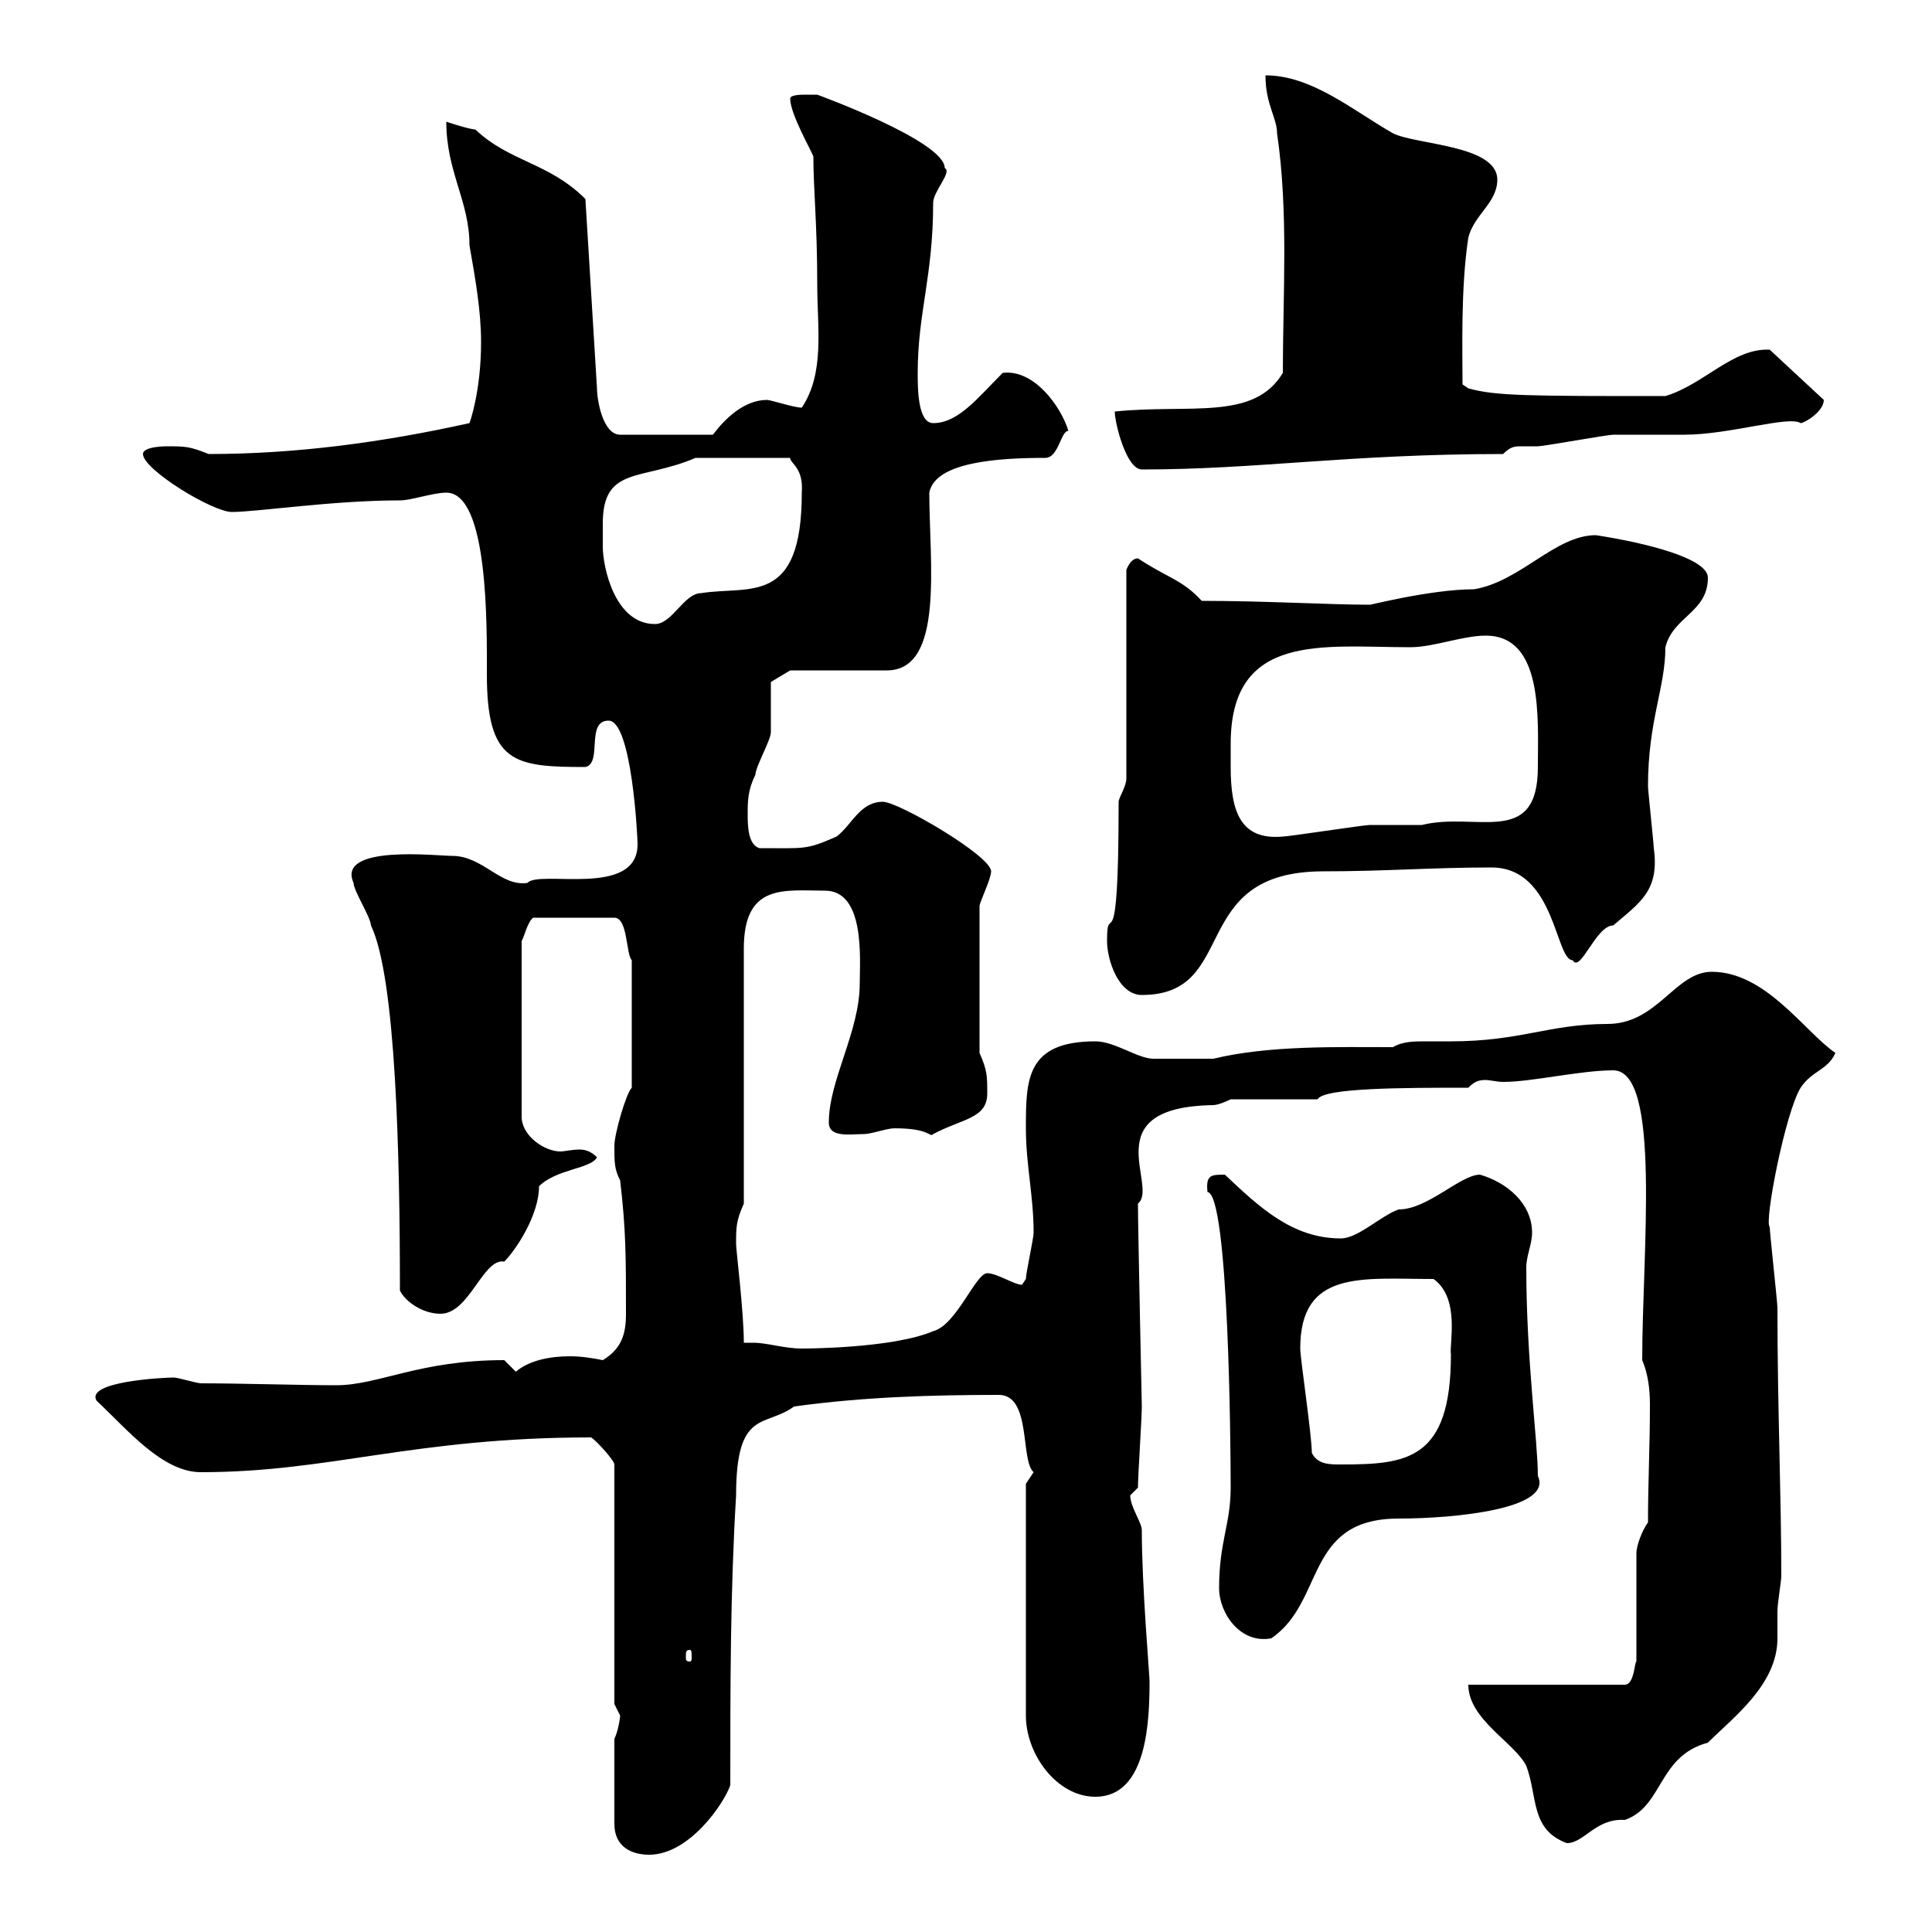 <svg xmlns="http://www.w3.org/2000/svg" xmlns:xlink="http://www.w3.org/1999/xlink" width="300" height="300"><path d="M95.40 270L95.40 283.20C95.40 286.80 98.10 288 100.80 288C107.10 288 112.50 279.90 113.40 277.20C113.40 261.60 113.40 247.20 114.30 232.20C114.30 218.70 118.80 221.70 123.30 218.40C134.10 216.90 144.90 216.60 155.10 216.60C160.20 216.60 158.40 226.80 160.50 228.60C160.50 228.60 159.30 230.40 159.30 230.40L159.30 266.40C159.30 272.40 164.10 279 170.10 279C178.20 279 178.50 267 178.50 261C178.50 260.10 177.30 246.30 177.30 237.60C177.30 236.40 175.50 234 175.50 232.20C175.50 232.20 176.70 231 176.70 231C176.70 229.20 177.30 220.20 177.30 218.40C177.30 218.40 176.70 190.50 176.70 186.90C180 184.20 169.80 171.90 188.40 171.60C189.30 171.60 191.10 170.70 191.10 170.70L204.60 170.70C205.50 168.90 218.10 168.90 228 168.90C228.90 168 229.50 167.70 230.70 167.70C231.30 167.70 232.50 168 233.40 168C237.90 168 245.40 166.20 250.50 166.20C258 166.20 255 194.40 255 211.20C255.90 213.30 256.20 215.70 256.20 218.10C256.20 224.70 255.90 230.10 255.90 236.40C255 237.60 254.10 240 254.10 241.20L254.10 258C253.80 258 253.80 261.60 252.30 261.60L228 261.60C228 267 235.20 270.60 237 274.20C238.80 279 237.60 284.10 243.30 286.20C246 286.20 247.80 282.30 252.30 282.60C258.30 280.50 257.40 272.70 265.20 270.60C269.10 266.70 276 261.60 276 254.40C276 252.90 276 251.70 276 250.20C276 249 276.60 245.40 276.60 244.80C276.60 232.20 276 218.70 276 203.10C276 202.20 274.80 191.40 274.80 190.50C273.90 189.90 277.20 172.80 279.60 168.90C281.40 166.20 283.80 166.20 285 163.50C280.20 160.20 274.20 150.90 265.80 150.90C260.10 150.90 257.40 159 249.60 159C240.60 159 236.10 161.70 225.30 161.70C224.10 161.70 222.60 161.70 221.40 161.70C219.60 161.70 217.80 161.70 216.30 162.60C207.60 162.60 197.10 162.30 188.40 164.40C186 164.40 180.90 164.40 179.10 164.40C176.70 164.40 173.10 161.70 170.10 161.70C159.30 161.70 159.30 167.70 159.30 175.20C159.30 180.90 160.50 185.70 160.50 191.40C160.50 192.30 159.30 197.70 159.30 198.60C159.30 198.60 158.70 199.50 158.70 199.50C157.50 199.50 154.80 197.70 153.30 197.70C151.50 197.70 148.50 205.80 144.90 206.70C138.60 209.40 124.80 209.40 124.50 209.40C121.80 209.40 119.10 208.50 117 208.50C116.10 208.50 115.80 208.50 115.50 208.50C115.50 203.70 114.30 194.10 114.30 193.20C114.30 190.50 114.30 189.60 115.50 186.90L115.50 147.30C115.50 137.10 121.80 138.30 128.10 138.30C134.40 138.30 133.50 149.10 133.50 152.70C133.50 160.20 128.70 167.70 128.70 174.30C128.70 176.70 132 176.10 134.10 176.10C135.30 176.10 137.70 175.20 138.90 175.20C144.60 175.20 144.30 176.70 144.90 176.10C149.40 173.70 153.30 173.70 153.30 169.80C153.30 167.10 153.30 166.20 152.10 163.50L152.10 140.70C152.10 140.10 153.90 136.50 153.90 135.30C153.90 132.90 139.50 124.50 137.10 124.50C133.50 124.50 132.30 128.10 129.90 129.90C125.10 132 125.10 131.70 117.90 131.70C116.10 131.10 116.10 128.10 116.10 126.30C116.10 124.50 116.10 122.70 117.30 120.30C117.30 119.10 119.70 114.90 119.70 113.70C119.70 113.10 119.70 106.50 119.70 105.90L122.70 104.10L137.70 104.10C146.70 104.10 144.30 87.30 144.30 76.50C145.20 71.70 155.10 71.10 162.30 71.10C164.40 71.10 164.70 66.90 165.90 66.90C164.70 63 160.50 57.30 155.70 57.90C151.80 61.80 148.80 65.70 144.90 65.70C142.50 65.70 142.50 60.30 142.50 57.90C142.50 48.60 144.90 42.90 144.90 31.50C144.90 29.70 147.90 26.70 146.70 26.10C146.70 21.90 126.90 14.70 126.90 14.70C126.90 14.70 126.30 14.70 125.10 14.70C124.50 14.70 122.70 14.70 122.70 15.30C122.70 17.70 126 23.40 126.30 24.30C126.30 29.40 126.90 34.80 126.90 44.10C126.90 51 128.10 57.90 124.50 63.30C123.30 63.30 119.70 62.10 119.10 62.10C115.50 62.10 112.50 65.10 110.70 67.50L96.30 67.50C93.60 67.50 92.70 62.10 92.70 60.30L90.90 30.90C85.20 25.20 79.20 25.20 73.80 20.10C72.90 20.10 69.30 18.90 69.30 18.90C69.30 26.70 72.90 31.20 72.90 38.10C73.80 43.20 74.70 48.30 74.70 53.10C74.70 60.90 72.90 65.70 72.90 65.70C59.40 68.70 45.90 70.50 32.40 70.50C29.40 69.30 28.80 69.30 25.80 69.30C25.80 69.30 22.20 69.30 22.20 70.50C22.20 72.90 33 79.50 36 79.50C39.90 79.50 51.60 77.70 62.10 77.70C63.90 77.70 67.20 76.50 69.30 76.50C75.90 76.50 75.60 97.50 75.60 104.70C75.60 118.50 79.80 119.10 90.90 119.10C93.60 118.50 90.90 111.90 94.50 111.90C98.10 111.90 99 129.90 99 131.10C99 139.50 83.70 135 81.90 137.10C77.70 137.70 75 132.90 70.20 132.90C67.80 132.90 52.20 131.10 54.90 137.10C54.90 138.30 57.60 142.50 57.60 143.70C61.50 151.80 62.10 179.70 62.10 200.40C63 202.20 65.70 204 68.40 204C72.90 204 75 195.30 78.30 195.90C80.10 194.10 83.70 188.70 83.70 184.20C86.40 181.50 91.80 181.50 92.70 179.70C91.80 178.80 90.90 178.50 90 178.50C88.80 178.50 87.60 178.80 87 178.80C84.60 178.80 81 176.40 81 173.40L81 146.10C81.30 145.80 81.90 143.10 82.80 142.50L95.40 142.50C97.50 142.50 97.20 148.20 98.10 149.10L98.10 168.90C97.20 169.80 95.40 176.10 95.40 177.90C95.40 180.60 95.40 181.50 96.30 183.30C97.20 191.10 97.20 195 97.20 204C97.20 207 96.60 209.40 93.60 211.20C92.10 210.90 90.30 210.60 88.50 210.60C85.50 210.60 82.20 211.20 80.10 213C80.10 213 78.30 211.20 78.30 211.20C65.10 211.20 58.80 215.10 52.20 215.10C46.80 215.10 37.20 214.80 31.20 214.80C30.60 214.80 27.60 213.90 27 213.90C25.50 213.90 13.20 214.50 15 217.50C19.80 222 25.20 228.60 31.20 228.60C51.30 228.60 64.20 223.20 91.80 223.20C92.70 223.80 95.40 226.80 95.40 227.40L95.40 264.60C95.40 264.60 96.30 266.40 96.30 266.40C96.30 266.70 96 268.80 95.40 270ZM107.10 256.20C107.40 256.20 107.40 256.50 107.40 257.40C107.40 257.70 107.40 258 107.10 258C106.50 258 106.50 257.70 106.50 257.40C106.50 256.50 106.50 256.20 107.10 256.20ZM189.30 246.60C189.30 250.50 192.60 255.30 197.40 254.40C205.80 248.70 202.50 235.80 217.20 235.80C225.90 235.80 241.20 234.30 238.80 229.20C238.80 223.80 237 211.20 237 196.80C237 195 237.90 193.20 237.90 191.40C237.90 186.90 234 183.60 229.80 182.40C226.80 182.40 221.70 187.80 217.20 187.80C214.50 188.70 210.90 192.30 208.20 192.30C200.70 192.30 195.60 187.50 190.20 182.40C188.10 182.40 187.20 182.40 187.50 185.10C190.80 185.40 191.10 224.70 191.10 231C191.10 236.70 189.30 239.40 189.30 246.60ZM203.70 225.60C203.70 222.90 201.90 210.90 201.90 209.40C201.90 197.10 211.50 198.60 222.60 198.60C226.80 201.60 225 208.80 225.30 210.30C225.30 226.80 218.40 227.40 208.20 227.40C206.40 227.40 204.60 227.40 203.70 225.60ZM171.90 146.10C171.90 149.10 173.70 154.50 177.30 154.50C192.60 154.50 184.20 135.30 205.50 135.30C215.10 135.30 222.30 134.70 231.60 134.70C241.50 134.70 241.50 149.10 244.20 149.10C245.40 151.20 247.80 143.70 250.50 143.70C254.70 140.10 257.70 138.30 256.80 131.70C256.80 131.10 255.90 122.70 255.90 122.10C255.90 111.90 258.60 106.80 258.60 100.50C259.80 95.70 265.20 95.10 265.20 89.70C265.20 86.70 255.60 84.30 247.80 83.10C241.50 83.10 236.10 90.30 228.90 91.50C222 91.50 211.80 94.20 212.70 93.90C206.40 93.90 196.50 93.30 186.60 93.30C183.60 90 181.20 89.70 176.70 86.70C175.50 86.70 174.90 88.50 174.90 88.50L174.90 120.90C174.90 122.10 173.70 123.90 173.70 124.50C173.70 151.20 171.90 139.20 171.90 146.10ZM191.10 115.50C191.10 98.10 205.50 100.50 219 100.50C222.60 100.50 227.10 98.70 230.70 98.70C239.70 98.70 238.80 111.60 238.80 119.10C238.80 131.70 229.20 126 220.80 128.10C219.90 128.10 213.60 128.10 212.70 128.10C211.80 128.10 200.10 129.90 199.20 129.90C192.60 130.50 191.10 126 191.10 119.10C191.10 117.60 191.10 116.70 191.10 115.50ZM93.60 81.30C93.60 72.30 99.60 74.70 108 71.10L122.70 71.10C122.70 72 124.80 72.60 124.50 76.50C124.50 94.20 116.40 90.90 108.90 92.10C106.20 92.10 104.40 96.90 101.70 96.90C95.40 96.90 93.60 87.90 93.60 84.90C93.60 83.70 93.60 82.80 93.60 81.30ZM173.10 63.90C173.10 65.70 174.90 72.90 177.30 72.90C195.30 72.90 209.40 70.50 233.40 70.50C234.60 69.30 235.20 69.30 236.40 69.30C237 69.30 238.20 69.30 238.80 69.30C239.70 69.30 249.60 67.50 250.50 67.50C251.40 67.50 260.40 67.50 261.60 67.50C268.50 67.50 277.80 64.50 279.60 65.70C280.20 65.70 283.20 63.90 283.20 62.10L274.80 54.30C269.10 54 264.60 59.70 258.60 61.50C237.60 61.50 232.20 61.50 228 60.30L227.10 59.70C227.10 54.60 226.80 44.70 228 36.90C228.90 33.30 232.50 31.50 232.50 27.90C232.50 22.50 219.90 22.50 216.30 20.70C210 17.10 203.70 11.70 196.50 11.70C196.50 16.20 198.30 18.30 198.30 20.70C200.10 33 199.20 45.60 199.20 57.90C194.70 65.40 184.80 62.70 173.10 63.90Z"/></svg>